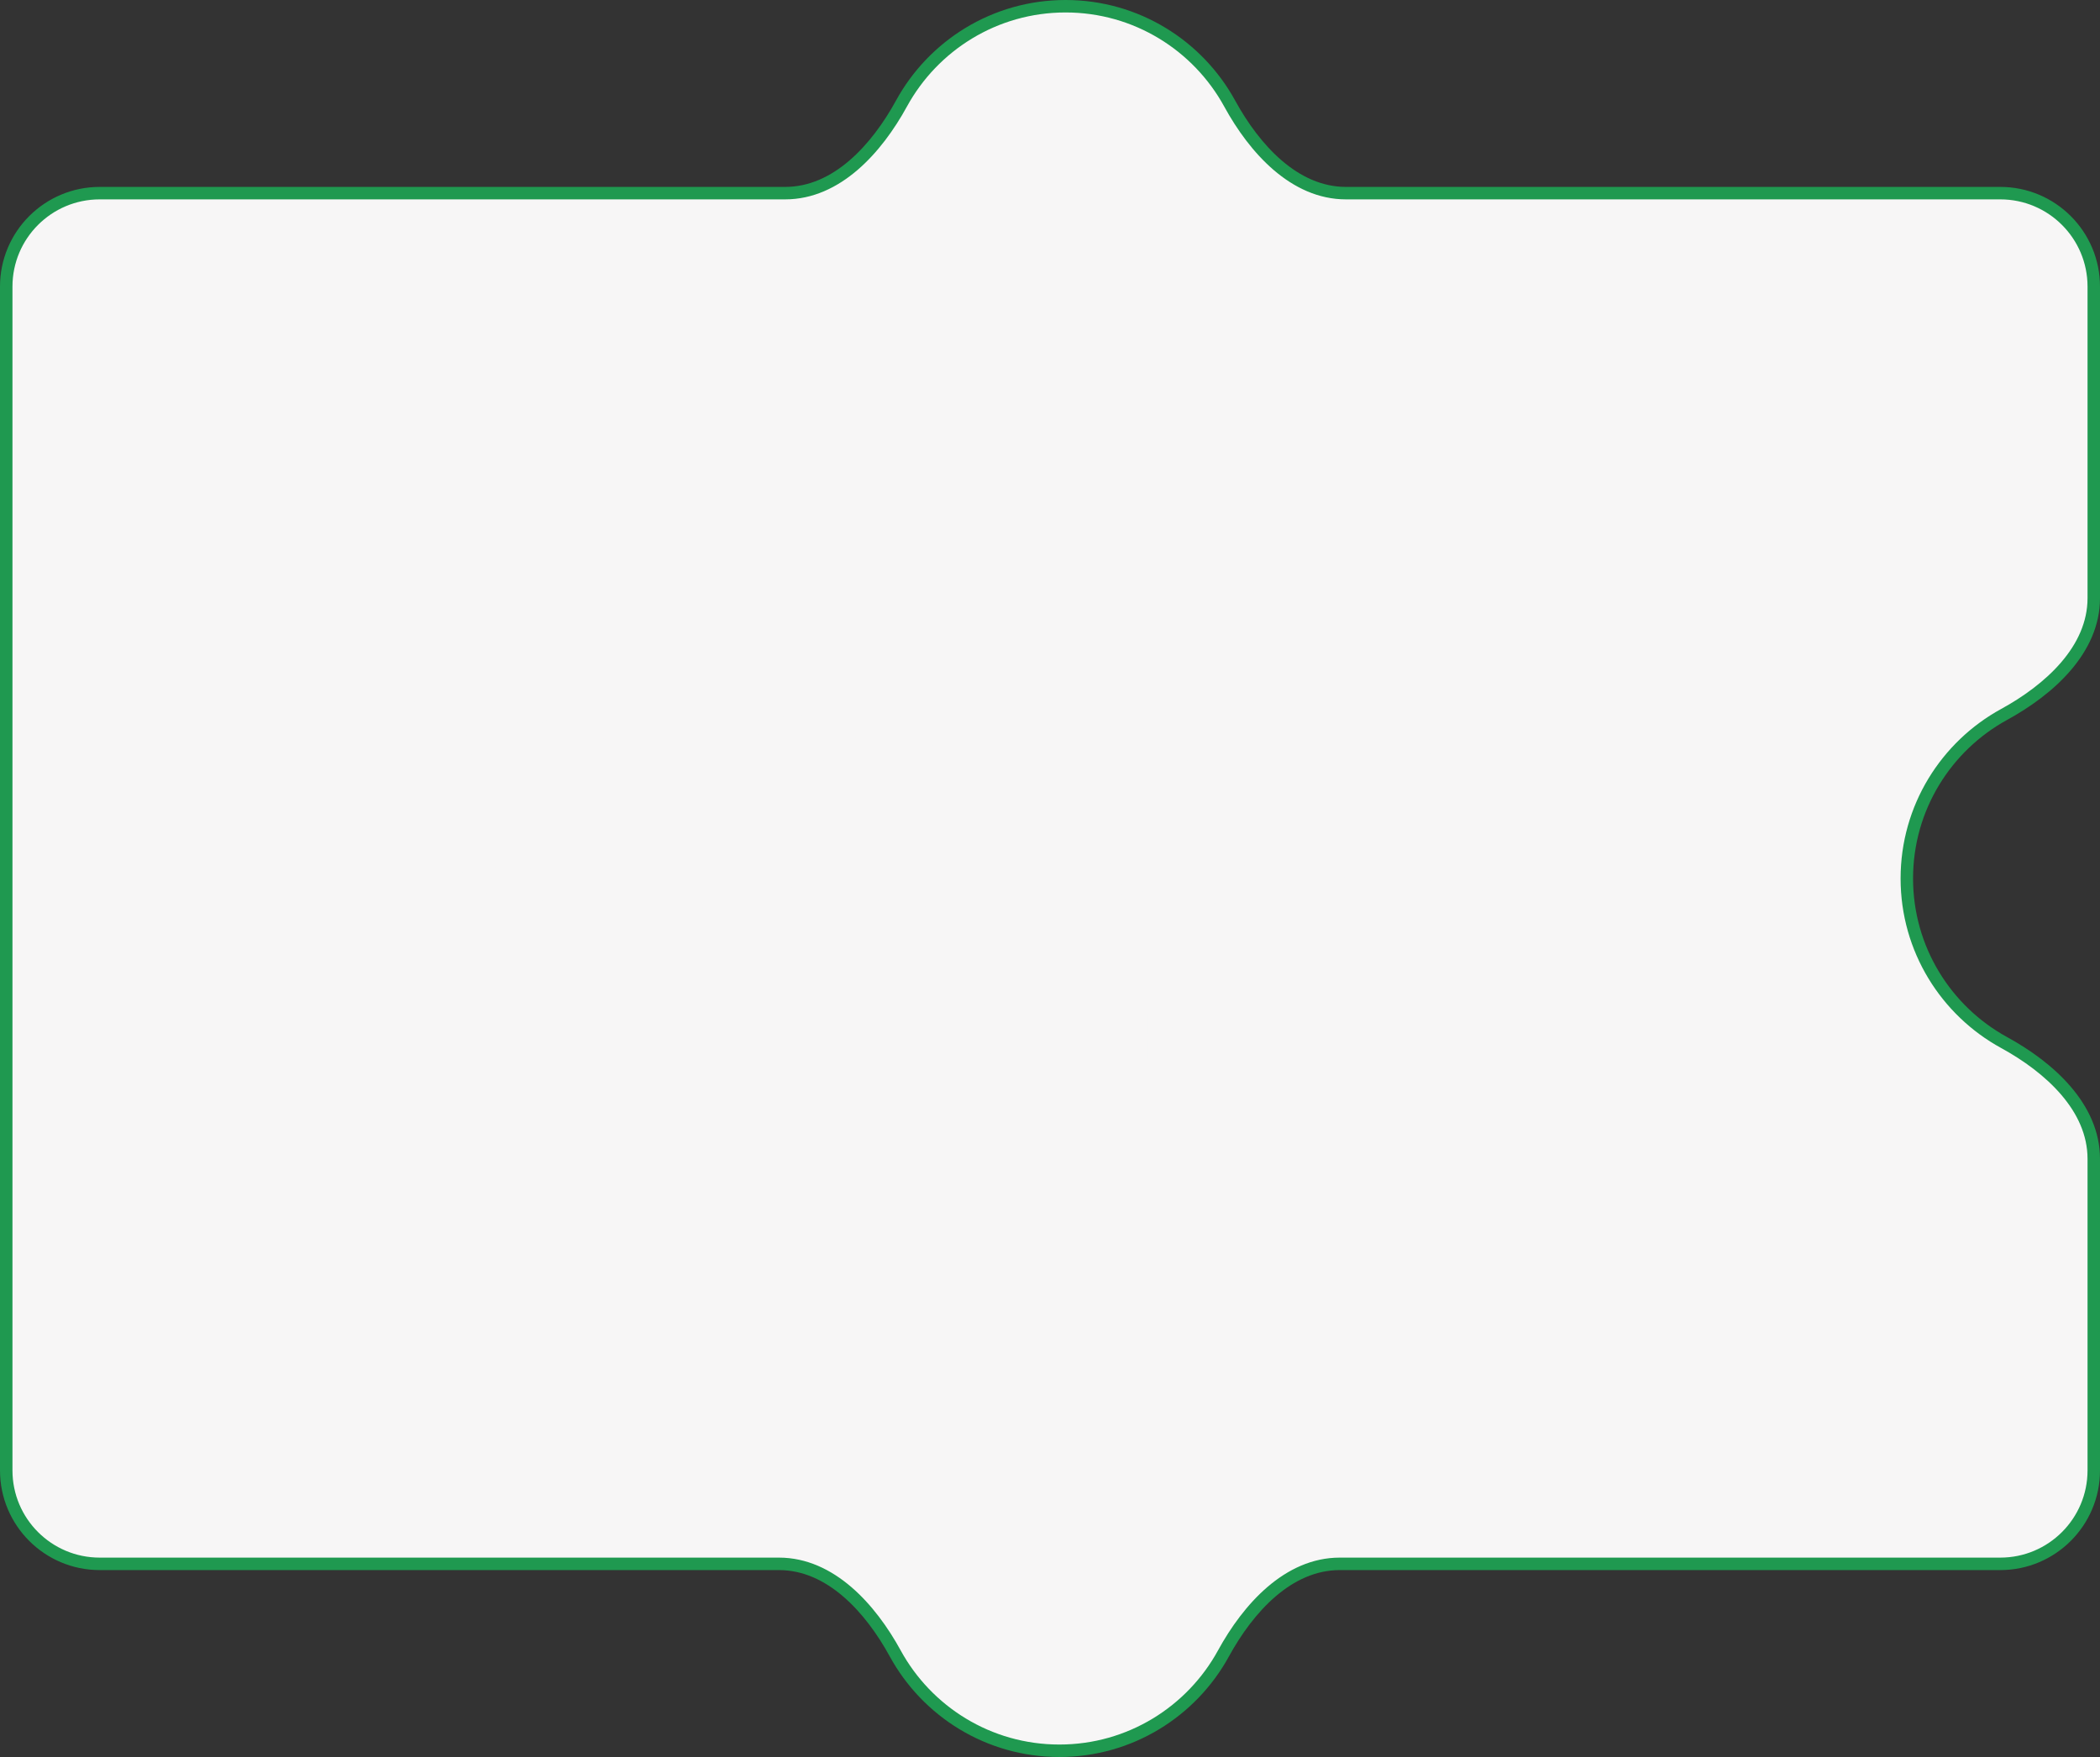 <?xml version="1.0" encoding="UTF-8"?> <svg xmlns="http://www.w3.org/2000/svg" width="337" height="282" viewBox="0 0 337 282" fill="none"><rect x="0" y="0" width="337" height="282" fill="#333333" stroke="none"/> <path fill-rule="evenodd" clip-rule="evenodd" d="M171 1C159.644 1 149.761 7.31 144.667 16.615C140.689 23.882 134.284 31 126 31H16C7.716 31 1 37.716 1 46V236C1 244.284 7.716 251 16 251H125C133.284 251 139.689 258.118 143.667 265.385C148.761 274.69 158.644 281 170 281C181.356 281 191.239 274.69 196.333 265.385C200.311 258.118 206.716 251 215 251H321C329.284 251 336 244.284 336 236V186C336 177.716 328.882 171.311 321.615 167.333C312.31 162.239 306 152.356 306 141C306 129.644 312.31 119.761 321.615 114.667C328.882 110.689 336 104.284 336 96V46C336 37.716 329.284 31 321 31H216C207.716 31 201.311 23.882 197.333 16.615C192.239 7.31 182.356 1 171 1Z" fill="#F7F6F6"></path> <path d="M197.333 16.615L198.21 16.135L197.333 16.615ZM321.615 114.667L322.096 115.544L321.615 114.667ZM321.615 167.333L321.135 168.21L321.615 167.333ZM196.333 265.385L197.21 265.865L196.333 265.385ZM144.667 16.615L143.79 16.135L144.667 16.615ZM143.79 16.135C149.052 6.522 159.264 0 171 0V2C160.023 2 150.47 8.098 145.544 17.096L143.79 16.135ZM16 30H126V32H16V30ZM0 236V46H2V236H0ZM125 252H16V250H125V252ZM170 282C158.264 282 148.052 275.478 142.79 265.865L144.544 264.904C149.47 273.902 159.023 280 170 280V282ZM197.21 265.865C191.948 275.478 181.736 282 170 282V280C180.977 280 190.53 273.902 195.456 264.904L197.21 265.865ZM321 252H215V250H321V252ZM337 186V236H335V186H337ZM307 141C307 151.977 313.098 161.53 322.096 166.456L321.135 168.21C311.522 162.948 305 152.736 305 141H307ZM322.096 115.544C313.098 120.47 307 130.023 307 141H305C305 129.264 311.522 119.052 321.135 113.79L322.096 115.544ZM337 46V96H335V46H337ZM216 30H321V32H216V30ZM171 0C182.736 0 192.948 6.522 198.21 16.135L196.456 17.096C191.53 8.098 181.977 2 171 2V0ZM216 32C211.554 32 207.659 30.086 204.401 27.292C201.147 24.502 198.482 20.797 196.456 17.096L198.21 16.135C200.162 19.701 202.688 23.188 205.703 25.774C208.712 28.355 212.162 30 216 30V32ZM321.135 113.79C324.701 111.838 328.188 109.312 330.774 106.297C333.355 103.288 335 99.838 335 96H337C337 100.446 335.086 104.341 332.292 107.599C329.502 110.853 325.797 113.518 322.096 115.544L321.135 113.79ZM335 186C335 182.162 333.355 178.712 330.774 175.703C328.188 172.688 324.701 170.162 321.135 168.21L322.096 166.456C325.797 168.482 329.502 171.147 332.292 174.401C335.086 177.659 337 181.554 337 186H335ZM321 250C328.732 250 335 243.732 335 236H337C337 244.837 329.837 252 321 252V250ZM195.456 264.904C197.482 261.203 200.147 257.498 203.401 254.708C206.659 251.914 210.554 250 215 250V252C211.162 252 207.712 253.645 204.703 256.226C201.688 258.812 199.162 262.299 197.21 265.865L195.456 264.904ZM125 250C129.446 250 133.341 251.914 136.599 254.708C139.853 257.498 142.518 261.203 144.544 264.904L142.79 265.865C140.838 262.299 138.312 258.812 135.297 256.226C132.288 253.645 128.838 252 125 252V250ZM2 236C2 243.732 8.268 250 16 250V252C7.163 252 0 244.837 0 236H2ZM16 32C8.268 32 2 38.268 2 46H0C0 37.163 7.163 30 16 30V32ZM335 46C335 38.268 328.732 32 321 32V30C329.837 30 337 37.163 337 46H335ZM145.544 17.096C143.518 20.797 140.853 24.502 137.599 27.292C134.341 30.086 130.446 32 126 32V30C129.838 30 133.288 28.355 136.297 25.774C139.312 23.188 141.838 19.701 143.79 16.135L145.544 17.096Z" fill="#1F9950"></path> <path d="M60.345 122V112.102H61.255V120.796L66.939 112.102H68.101V122H67.191V113.376L61.507 122H60.345ZM74.545 118.108C75.039 118.239 75.399 118.453 75.623 118.752C75.856 119.051 75.973 119.447 75.973 119.942C75.973 120.362 75.884 120.712 75.707 120.992C75.529 121.263 75.301 121.482 75.021 121.65C74.741 121.809 74.423 121.921 74.069 121.986C73.714 122.051 73.364 122.084 73.019 122.084C72.711 122.084 72.384 122.056 72.039 122C71.703 121.953 71.385 121.865 71.087 121.734C70.797 121.594 70.55 121.407 70.345 121.174C70.139 120.931 70.018 120.623 69.981 120.25H70.891C70.947 120.465 71.054 120.642 71.213 120.782C71.381 120.913 71.567 121.015 71.773 121.09C71.987 121.165 72.207 121.221 72.431 121.258C72.655 121.286 72.855 121.3 73.033 121.3C73.266 121.3 73.499 121.281 73.733 121.244C73.975 121.207 74.195 121.141 74.391 121.048C74.587 120.945 74.745 120.805 74.867 120.628C74.997 120.451 75.063 120.222 75.063 119.942C75.063 119.662 75.002 119.438 74.881 119.27C74.769 119.102 74.619 118.976 74.433 118.892C74.255 118.799 74.05 118.738 73.817 118.71C73.583 118.682 73.35 118.668 73.117 118.668H71.801V117.898H72.753C72.967 117.898 73.187 117.884 73.411 117.856C73.635 117.828 73.84 117.767 74.027 117.674C74.232 117.571 74.405 117.427 74.545 117.24C74.694 117.053 74.769 116.825 74.769 116.554C74.769 116.321 74.713 116.125 74.601 115.966C74.498 115.807 74.363 115.681 74.195 115.588C74.027 115.495 73.84 115.429 73.635 115.392C73.429 115.345 73.229 115.322 73.033 115.322C72.855 115.322 72.664 115.336 72.459 115.364C72.263 115.383 72.076 115.429 71.899 115.504C71.721 115.579 71.563 115.681 71.423 115.812C71.292 115.943 71.203 116.111 71.157 116.316H70.247C70.275 115.971 70.382 115.686 70.569 115.462C70.755 115.229 70.979 115.047 71.241 114.916C71.511 114.776 71.801 114.678 72.109 114.622C72.426 114.566 72.729 114.538 73.019 114.538C73.317 114.538 73.621 114.571 73.929 114.636C74.246 114.692 74.531 114.795 74.783 114.944C75.035 115.084 75.24 115.28 75.399 115.532C75.567 115.775 75.651 116.078 75.651 116.442C75.651 116.843 75.562 117.189 75.385 117.478C75.207 117.758 74.927 117.968 74.545 118.108ZM78.315 116.722C78.595 116.209 78.978 115.831 79.463 115.588C79.949 115.336 80.481 115.21 81.059 115.21C81.554 115.21 81.993 115.294 82.375 115.462C82.767 115.63 83.094 115.863 83.355 116.162C83.617 116.461 83.813 116.815 83.943 117.226C84.083 117.627 84.153 118.066 84.153 118.542C84.153 119.046 84.074 119.517 83.915 119.956C83.766 120.385 83.547 120.759 83.257 121.076C82.977 121.393 82.627 121.641 82.207 121.818C81.797 121.995 81.33 122.084 80.807 122.084C80.303 122.084 79.86 122.009 79.477 121.86C79.104 121.701 78.782 121.482 78.511 121.202C78.25 120.922 78.04 120.586 77.881 120.194C77.732 119.802 77.629 119.368 77.573 118.892C77.536 118.593 77.508 118.295 77.489 117.996C77.471 117.697 77.461 117.399 77.461 117.1C77.461 116.073 77.55 115.261 77.727 114.664C77.895 114.048 78.194 113.549 78.623 113.166C78.847 112.961 79.095 112.797 79.365 112.676C79.645 112.545 79.939 112.443 80.247 112.368C80.574 112.293 80.961 112.233 81.409 112.186C81.857 112.139 82.324 112.088 82.809 112.032C82.921 112.023 83.061 112.009 83.229 111.99C83.397 111.962 83.621 111.92 83.901 111.864V112.732C83.715 112.779 83.523 112.816 83.327 112.844C83.131 112.863 82.94 112.881 82.753 112.9C82.455 112.928 82.142 112.956 81.815 112.984C81.498 113.012 81.19 113.049 80.891 113.096C80.462 113.161 80.065 113.273 79.701 113.432C79.337 113.591 79.039 113.871 78.805 114.272C78.591 114.655 78.451 115.056 78.385 115.476C78.329 115.887 78.306 116.302 78.315 116.722ZM80.835 121.314C81.227 121.314 81.573 121.244 81.871 121.104C82.17 120.955 82.417 120.754 82.613 120.502C82.819 120.25 82.973 119.961 83.075 119.634C83.178 119.298 83.229 118.948 83.229 118.584C83.229 118.211 83.178 117.87 83.075 117.562C82.973 117.245 82.823 116.969 82.627 116.736C82.431 116.503 82.184 116.321 81.885 116.19C81.596 116.059 81.265 115.994 80.891 115.994C80.537 115.994 80.21 116.069 79.911 116.218C79.613 116.358 79.356 116.549 79.141 116.792C78.927 117.035 78.759 117.315 78.637 117.632C78.516 117.94 78.455 118.267 78.455 118.612C78.455 118.976 78.502 119.326 78.595 119.662C78.698 119.989 78.847 120.273 79.043 120.516C79.249 120.759 79.501 120.955 79.799 121.104C80.098 121.244 80.443 121.314 80.835 121.314ZM90.848 120.936C90.493 121.365 90.088 121.664 89.63 121.832C89.182 122 88.688 122.084 88.146 122.084C87.82 122.084 87.502 122.047 87.194 121.972C86.895 121.888 86.625 121.757 86.382 121.58C86.139 121.403 85.944 121.179 85.794 120.908C85.654 120.628 85.584 120.315 85.584 119.97C85.584 119.55 85.663 119.2 85.822 118.92C85.981 118.64 86.186 118.416 86.438 118.248C86.7 118.08 86.998 117.963 87.334 117.898C87.67 117.823 88.02 117.786 88.384 117.786H90.806C90.806 117.45 90.769 117.133 90.694 116.834C90.629 116.535 90.517 116.274 90.358 116.05C90.2 115.826 89.99 115.649 89.728 115.518C89.476 115.387 89.163 115.322 88.79 115.322C88.613 115.322 88.431 115.336 88.244 115.364C88.067 115.392 87.894 115.439 87.726 115.504C87.567 115.569 87.418 115.663 87.278 115.784C87.147 115.896 87.04 116.036 86.956 116.204H85.948C86.032 115.896 86.172 115.639 86.368 115.434C86.564 115.219 86.793 115.047 87.054 114.916C87.325 114.776 87.609 114.678 87.908 114.622C88.216 114.566 88.519 114.538 88.818 114.538C89.359 114.538 89.817 114.627 90.19 114.804C90.564 114.981 90.862 115.229 91.086 115.546C91.32 115.854 91.483 116.218 91.576 116.638C91.679 117.058 91.73 117.511 91.73 117.996V122H90.974L90.848 120.936ZM88.86 118.528C88.618 118.528 88.356 118.537 88.076 118.556C87.805 118.575 87.553 118.631 87.32 118.724C87.087 118.808 86.891 118.943 86.732 119.13C86.583 119.307 86.508 119.555 86.508 119.872C86.508 120.124 86.555 120.339 86.648 120.516C86.751 120.693 86.882 120.843 87.04 120.964C87.208 121.085 87.395 121.174 87.6 121.23C87.815 121.286 88.034 121.314 88.258 121.314C88.622 121.314 88.958 121.267 89.266 121.174C89.584 121.081 89.854 120.941 90.078 120.754C90.311 120.558 90.489 120.32 90.61 120.04C90.741 119.751 90.806 119.415 90.806 119.032V118.528H88.86ZM93.725 114.622H96.553C96.833 114.622 97.127 114.641 97.435 114.678C97.752 114.715 98.037 114.795 98.289 114.916C98.55 115.037 98.765 115.215 98.933 115.448C99.11 115.672 99.204 115.975 99.213 116.358C99.222 116.713 99.143 117.039 98.975 117.338C98.816 117.637 98.559 117.875 98.205 118.052C98.653 118.145 99.007 118.341 99.269 118.64C99.53 118.929 99.661 119.34 99.661 119.872C99.661 120.283 99.577 120.633 99.409 120.922C99.25 121.202 99.035 121.426 98.765 121.594C98.541 121.743 98.279 121.851 97.981 121.916C97.682 121.972 97.379 122 97.071 122H93.725V114.622ZM94.649 115.392V117.842H96.525C96.712 117.842 96.931 117.823 97.183 117.786C97.435 117.739 97.65 117.655 97.827 117.534C97.976 117.441 98.097 117.319 98.191 117.17C98.284 117.011 98.331 116.815 98.331 116.582C98.331 116.321 98.275 116.111 98.163 115.952C98.06 115.793 97.92 115.672 97.743 115.588C97.566 115.504 97.37 115.453 97.155 115.434C96.94 115.406 96.725 115.392 96.511 115.392H94.649ZM94.649 121.23H96.833C97.047 121.23 97.267 121.216 97.491 121.188C97.715 121.151 97.915 121.09 98.093 121.006C98.279 120.913 98.433 120.787 98.555 120.628C98.676 120.46 98.737 120.241 98.737 119.97C98.737 119.653 98.671 119.405 98.541 119.228C98.419 119.051 98.256 118.915 98.051 118.822C97.846 118.729 97.617 118.673 97.365 118.654C97.122 118.626 96.879 118.612 96.637 118.612H94.649V121.23ZM102.71 122H101.422V114.622H102.346V120.978L106.392 114.622H107.666V122H106.742V115.7L102.71 122ZM115.056 114.622V115.392H112.41V122H111.486V115.392H108.84V114.622H115.056ZM116.859 118.612C116.877 119.004 116.943 119.363 117.055 119.69C117.176 120.017 117.344 120.301 117.559 120.544C117.773 120.777 118.035 120.964 118.343 121.104C118.66 121.235 119.029 121.3 119.449 121.3C119.645 121.3 119.841 121.281 120.037 121.244C120.242 121.207 120.433 121.151 120.611 121.076C120.797 120.992 120.965 120.885 121.115 120.754C121.264 120.623 121.381 120.46 121.465 120.264H122.431C122.328 120.591 122.169 120.871 121.955 121.104C121.749 121.337 121.511 121.529 121.241 121.678C120.97 121.818 120.676 121.921 120.359 121.986C120.041 122.051 119.724 122.084 119.407 122.084C118.828 122.084 118.319 121.991 117.881 121.804C117.451 121.617 117.092 121.361 116.803 121.034C116.513 120.698 116.299 120.301 116.159 119.844C116.019 119.377 115.949 118.869 115.949 118.318C115.949 117.758 116.023 117.245 116.173 116.778C116.322 116.311 116.541 115.915 116.831 115.588C117.129 115.252 117.493 114.995 117.923 114.818C118.361 114.631 118.861 114.538 119.421 114.538C120.009 114.538 120.503 114.655 120.905 114.888C121.315 115.121 121.647 115.429 121.899 115.812C122.151 116.185 122.328 116.619 122.431 117.114C122.543 117.599 122.589 118.099 122.571 118.612H116.859ZM121.633 117.842C121.623 117.506 121.567 117.184 121.465 116.876C121.371 116.568 121.227 116.302 121.031 116.078C120.844 115.845 120.606 115.663 120.317 115.532C120.027 115.392 119.691 115.322 119.309 115.322C118.926 115.322 118.585 115.392 118.287 115.532C117.997 115.672 117.75 115.859 117.545 116.092C117.339 116.325 117.181 116.596 117.069 116.904C116.957 117.203 116.891 117.515 116.873 117.842H121.633ZM127.487 122.084C126.908 122.084 126.404 121.991 125.975 121.804C125.545 121.617 125.186 121.356 124.897 121.02C124.607 120.684 124.388 120.287 124.239 119.83C124.099 119.373 124.029 118.873 124.029 118.332C124.029 117.772 124.103 117.263 124.253 116.806C124.402 116.339 124.626 115.938 124.925 115.602C125.223 115.266 125.592 115.005 126.031 114.818C126.469 114.631 126.978 114.538 127.557 114.538C128.229 114.538 128.817 114.701 129.321 115.028C129.834 115.355 130.179 115.854 130.357 116.526H129.419C129.288 116.115 129.041 115.812 128.677 115.616C128.322 115.42 127.93 115.322 127.501 115.322C127.062 115.322 126.679 115.401 126.353 115.56C126.035 115.719 125.769 115.938 125.555 116.218C125.349 116.489 125.195 116.806 125.093 117.17C124.99 117.534 124.939 117.921 124.939 118.332C124.939 118.733 124.99 119.116 125.093 119.48C125.195 119.835 125.349 120.147 125.555 120.418C125.769 120.689 126.04 120.903 126.367 121.062C126.703 121.221 127.095 121.3 127.543 121.3C127.991 121.3 128.392 121.216 128.747 121.048C129.101 120.88 129.358 120.567 129.517 120.11H130.469C130.366 120.455 130.217 120.754 130.021 121.006C129.825 121.249 129.591 121.454 129.321 121.622C129.059 121.781 128.77 121.897 128.453 121.972C128.135 122.047 127.813 122.084 127.487 122.084ZM132.115 114.622H133.053V117.548H134.649C135.023 117.548 135.396 117.571 135.769 117.618C136.143 117.655 136.474 117.749 136.763 117.898C137.053 118.047 137.286 118.267 137.463 118.556C137.65 118.836 137.743 119.2 137.743 119.648C137.743 120.087 137.669 120.455 137.519 120.754C137.37 121.053 137.165 121.295 136.903 121.482C136.651 121.659 136.353 121.79 136.007 121.874C135.662 121.958 135.293 122 134.901 122H132.115V114.622ZM134.453 121.23C134.743 121.23 135.027 121.216 135.307 121.188C135.587 121.16 135.839 121.095 136.063 120.992C136.287 120.889 136.465 120.735 136.595 120.53C136.735 120.325 136.805 120.045 136.805 119.69C136.805 119.382 136.74 119.139 136.609 118.962C136.479 118.775 136.311 118.635 136.105 118.542C135.9 118.449 135.667 118.388 135.405 118.36C135.153 118.332 134.901 118.318 134.649 118.318H133.053V121.23H134.453ZM146.423 114.538C147.002 114.538 147.506 114.631 147.935 114.818C148.374 115.005 148.738 115.266 149.027 115.602C149.326 115.938 149.55 116.339 149.699 116.806C149.848 117.263 149.923 117.767 149.923 118.318C149.923 118.869 149.848 119.377 149.699 119.844C149.55 120.301 149.326 120.698 149.027 121.034C148.738 121.361 148.374 121.617 147.935 121.804C147.506 121.991 147.002 122.084 146.423 122.084C145.844 122.084 145.336 121.991 144.897 121.804C144.468 121.617 144.104 121.361 143.805 121.034C143.516 120.698 143.296 120.301 143.147 119.844C143.007 119.377 142.937 118.869 142.937 118.318C142.937 117.767 143.007 117.263 143.147 116.806C143.296 116.339 143.516 115.938 143.805 115.602C144.104 115.266 144.468 115.005 144.897 114.818C145.336 114.631 145.844 114.538 146.423 114.538ZM146.423 121.3C146.871 121.3 147.258 121.225 147.585 121.076C147.912 120.917 148.178 120.703 148.383 120.432C148.598 120.161 148.752 119.844 148.845 119.48C148.948 119.116 148.999 118.729 148.999 118.318C148.999 117.907 148.948 117.52 148.845 117.156C148.752 116.792 148.598 116.475 148.383 116.204C148.178 115.933 147.912 115.719 147.585 115.56C147.258 115.401 146.871 115.322 146.423 115.322C145.975 115.322 145.588 115.401 145.261 115.56C144.934 115.719 144.664 115.933 144.449 116.204C144.244 116.475 144.09 116.792 143.987 117.156C143.894 117.52 143.847 117.907 143.847 118.318C143.847 118.729 143.894 119.116 143.987 119.48C144.09 119.844 144.244 120.161 144.449 120.432C144.664 120.703 144.934 120.917 145.261 121.076C145.588 121.225 145.975 121.3 146.423 121.3ZM157.029 114.622V115.392H154.383V122H153.459V115.392H150.813V114.622H157.029ZM165.181 114.538C165.759 114.538 166.263 114.631 166.693 114.818C167.131 115.005 167.495 115.266 167.785 115.602C168.083 115.938 168.307 116.339 168.457 116.806C168.606 117.263 168.681 117.767 168.681 118.318C168.681 118.869 168.606 119.377 168.457 119.844C168.307 120.301 168.083 120.698 167.785 121.034C167.495 121.361 167.131 121.617 166.693 121.804C166.263 121.991 165.759 122.084 165.181 122.084C164.602 122.084 164.093 121.991 163.655 121.804C163.225 121.617 162.861 121.361 162.563 121.034C162.273 120.698 162.054 120.301 161.905 119.844C161.765 119.377 161.695 118.869 161.695 118.318C161.695 117.767 161.765 117.263 161.905 116.806C162.054 116.339 162.273 115.938 162.563 115.602C162.861 115.266 163.225 115.005 163.655 114.818C164.093 114.631 164.602 114.538 165.181 114.538ZM165.181 121.3C165.629 121.3 166.016 121.225 166.343 121.076C166.669 120.917 166.935 120.703 167.141 120.432C167.355 120.161 167.509 119.844 167.603 119.48C167.705 119.116 167.757 118.729 167.757 118.318C167.757 117.907 167.705 117.52 167.603 117.156C167.509 116.792 167.355 116.475 167.141 116.204C166.935 115.933 166.669 115.719 166.343 115.56C166.016 115.401 165.629 115.322 165.181 115.322C164.733 115.322 164.345 115.401 164.019 115.56C163.692 115.719 163.421 115.933 163.207 116.204C163.001 116.475 162.847 116.792 162.745 117.156C162.651 117.52 162.605 117.907 162.605 118.318C162.605 118.729 162.651 119.116 162.745 119.48C162.847 119.844 163.001 120.161 163.207 120.432C163.421 120.703 163.692 120.917 164.019 121.076C164.345 121.225 164.733 121.3 165.181 121.3ZM170.41 122V114.622H175.408V115.392H171.334V122H170.41ZM177.733 124.758H176.809V114.622H177.733V115.882C177.957 115.537 178.237 115.252 178.573 115.028C178.853 114.851 179.142 114.725 179.441 114.65C179.749 114.575 180.08 114.538 180.435 114.538C181.013 114.538 181.508 114.645 181.919 114.86C182.329 115.075 182.665 115.364 182.927 115.728C183.188 116.092 183.375 116.517 183.487 117.002C183.599 117.478 183.65 117.977 183.641 118.5C183.622 119.135 183.51 119.709 183.305 120.222C183.109 120.735 182.801 121.151 182.381 121.468C182.129 121.664 181.825 121.818 181.471 121.93C181.125 122.033 180.743 122.084 180.323 122.084C180.08 122.084 179.837 122.065 179.595 122.028C179.352 122 179.123 121.944 178.909 121.86C178.694 121.767 178.479 121.65 178.265 121.51C178.059 121.361 177.882 121.169 177.733 120.936V124.758ZM180.267 121.3C180.705 121.3 181.079 121.221 181.387 121.062C181.695 120.903 181.947 120.689 182.143 120.418C182.339 120.138 182.483 119.821 182.577 119.466C182.67 119.102 182.717 118.724 182.717 118.332C182.717 117.931 182.67 117.548 182.577 117.184C182.493 116.811 182.353 116.489 182.157 116.218C181.961 115.947 181.704 115.733 181.387 115.574C181.079 115.406 180.696 115.322 180.239 115.322C179.828 115.322 179.455 115.415 179.119 115.602C178.792 115.779 178.521 116.013 178.307 116.302C178.092 116.573 177.938 116.885 177.845 117.24C177.751 117.585 177.705 117.949 177.705 118.332C177.705 118.789 177.775 119.247 177.915 119.704C178.064 120.161 178.33 120.535 178.713 120.824C179.142 121.141 179.66 121.3 180.267 121.3ZM190.352 120.936C189.997 121.365 189.591 121.664 189.134 121.832C188.686 122 188.191 122.084 187.65 122.084C187.323 122.084 187.006 122.047 186.698 121.972C186.399 121.888 186.129 121.757 185.886 121.58C185.643 121.403 185.447 121.179 185.298 120.908C185.158 120.628 185.088 120.315 185.088 119.97C185.088 119.55 185.167 119.2 185.326 118.92C185.485 118.64 185.69 118.416 185.942 118.248C186.203 118.08 186.502 117.963 186.838 117.898C187.174 117.823 187.524 117.786 187.888 117.786H190.31C190.31 117.45 190.273 117.133 190.198 116.834C190.133 116.535 190.021 116.274 189.862 116.05C189.703 115.826 189.493 115.649 189.232 115.518C188.98 115.387 188.667 115.322 188.294 115.322C188.117 115.322 187.935 115.336 187.748 115.364C187.571 115.392 187.398 115.439 187.23 115.504C187.071 115.569 186.922 115.663 186.782 115.784C186.651 115.896 186.544 116.036 186.46 116.204H185.452C185.536 115.896 185.676 115.639 185.872 115.434C186.068 115.219 186.297 115.047 186.558 114.916C186.829 114.776 187.113 114.678 187.412 114.622C187.72 114.566 188.023 114.538 188.322 114.538C188.863 114.538 189.321 114.627 189.694 114.804C190.067 114.981 190.366 115.229 190.59 115.546C190.823 115.854 190.987 116.218 191.08 116.638C191.183 117.058 191.234 117.511 191.234 117.996V122H190.478L190.352 120.936ZM188.364 118.528C188.121 118.528 187.86 118.537 187.58 118.556C187.309 118.575 187.057 118.631 186.824 118.724C186.591 118.808 186.395 118.943 186.236 119.13C186.087 119.307 186.012 119.555 186.012 119.872C186.012 120.124 186.059 120.339 186.152 120.516C186.255 120.693 186.385 120.843 186.544 120.964C186.712 121.085 186.899 121.174 187.104 121.23C187.319 121.286 187.538 121.314 187.762 121.314C188.126 121.314 188.462 121.267 188.77 121.174C189.087 121.081 189.358 120.941 189.582 120.754C189.815 120.558 189.993 120.32 190.114 120.04C190.245 119.751 190.31 119.415 190.31 119.032V118.528H188.364ZM193.229 122V114.622H194.153V117.996H198.325V114.622H199.249V122H198.325V118.766H194.153V122H193.229ZM202.556 122H201.268V114.622H202.192V120.978L206.238 114.622H207.512V122H206.588V115.7L202.556 122ZM209.204 114.622H210.128V116.218C210.128 116.61 210.151 116.946 210.198 117.226C210.254 117.506 210.356 117.739 210.506 117.926C210.655 118.113 210.86 118.253 211.122 118.346C211.383 118.43 211.724 118.472 212.144 118.472C212.452 118.472 212.755 118.463 213.054 118.444C213.352 118.425 213.679 118.383 214.034 118.318V114.622H214.958V122H214.034V119.102C213.642 119.177 213.292 119.228 212.984 119.256C212.685 119.275 212.372 119.284 212.046 119.284C211.523 119.284 211.08 119.228 210.716 119.116C210.361 119.004 210.072 118.827 209.848 118.584C209.624 118.341 209.46 118.033 209.358 117.66C209.255 117.277 209.204 116.825 209.204 116.302V114.622ZM218.265 122H216.977V114.622H217.901V120.978L221.947 114.622H223.221V122H222.297V115.7L218.265 122ZM225.235 114.622H228.063C228.343 114.622 228.637 114.641 228.945 114.678C229.262 114.715 229.547 114.795 229.799 114.916C230.06 115.037 230.275 115.215 230.443 115.448C230.62 115.672 230.713 115.975 230.723 116.358C230.732 116.713 230.653 117.039 230.485 117.338C230.326 117.637 230.069 117.875 229.715 118.052C230.163 118.145 230.517 118.341 230.779 118.64C231.04 118.929 231.171 119.34 231.171 119.872C231.171 120.283 231.087 120.633 230.919 120.922C230.76 121.202 230.545 121.426 230.275 121.594C230.051 121.743 229.789 121.851 229.491 121.916C229.192 121.972 228.889 122 228.581 122H225.235V114.622ZM226.159 115.392V117.842H228.035C228.221 117.842 228.441 117.823 228.693 117.786C228.945 117.739 229.159 117.655 229.337 117.534C229.486 117.441 229.607 117.319 229.701 117.17C229.794 117.011 229.841 116.815 229.841 116.582C229.841 116.321 229.785 116.111 229.673 115.952C229.57 115.793 229.43 115.672 229.253 115.588C229.075 115.504 228.879 115.453 228.665 115.434C228.45 115.406 228.235 115.392 228.021 115.392H226.159ZM226.159 121.23H228.343C228.557 121.23 228.777 121.216 229.001 121.188C229.225 121.151 229.425 121.09 229.603 121.006C229.789 120.913 229.943 120.787 230.065 120.628C230.186 120.46 230.247 120.241 230.247 119.97C230.247 119.653 230.181 119.405 230.051 119.228C229.929 119.051 229.766 118.915 229.561 118.822C229.355 118.729 229.127 118.673 228.875 118.654C228.632 118.626 228.389 118.612 228.147 118.612H226.159V121.23ZM237.944 120.936C237.589 121.365 237.183 121.664 236.726 121.832C236.278 122 235.783 122.084 235.242 122.084C234.915 122.084 234.598 122.047 234.29 121.972C233.991 121.888 233.72 121.757 233.478 121.58C233.235 121.403 233.039 121.179 232.89 120.908C232.75 120.628 232.68 120.315 232.68 119.97C232.68 119.55 232.759 119.2 232.918 118.92C233.076 118.64 233.282 118.416 233.534 118.248C233.795 118.08 234.094 117.963 234.43 117.898C234.766 117.823 235.116 117.786 235.48 117.786H237.902C237.902 117.45 237.864 117.133 237.79 116.834C237.724 116.535 237.612 116.274 237.454 116.05C237.295 115.826 237.085 115.649 236.824 115.518C236.572 115.387 236.259 115.322 235.886 115.322C235.708 115.322 235.526 115.336 235.34 115.364C235.162 115.392 234.99 115.439 234.822 115.504C234.663 115.569 234.514 115.663 234.374 115.784C234.243 115.896 234.136 116.036 234.052 116.204H233.044C233.128 115.896 233.268 115.639 233.464 115.434C233.66 115.219 233.888 115.047 234.15 114.916C234.42 114.776 234.705 114.678 235.004 114.622C235.312 114.566 235.615 114.538 235.914 114.538C236.455 114.538 236.912 114.627 237.286 114.804C237.659 114.981 237.958 115.229 238.182 115.546C238.415 115.854 238.578 116.218 238.672 116.638C238.774 117.058 238.826 117.511 238.826 117.996V122H238.07L237.944 120.936ZM235.956 118.528C235.713 118.528 235.452 118.537 235.172 118.556C234.901 118.575 234.649 118.631 234.416 118.724C234.182 118.808 233.986 118.943 233.828 119.13C233.678 119.307 233.604 119.555 233.604 119.872C233.604 120.124 233.65 120.339 233.744 120.516C233.846 120.693 233.977 120.843 234.136 120.964C234.304 121.085 234.49 121.174 234.696 121.23C234.91 121.286 235.13 121.314 235.354 121.314C235.718 121.314 236.054 121.267 236.362 121.174C236.679 121.081 236.95 120.941 237.174 120.754C237.407 120.558 237.584 120.32 237.706 120.04C237.836 119.751 237.902 119.415 237.902 119.032V118.528H235.956ZM246.841 114.538C247.419 114.538 247.923 114.636 248.353 114.832C248.791 115.019 249.151 115.28 249.431 115.616C249.72 115.952 249.935 116.353 250.075 116.82C250.224 117.277 250.299 117.777 250.299 118.318C250.299 118.869 250.224 119.373 250.075 119.83C249.935 120.287 249.715 120.684 249.417 121.02C249.127 121.356 248.763 121.617 248.325 121.804C247.895 121.991 247.396 122.084 246.827 122.084C246.295 122.084 245.823 122.005 245.413 121.846C245.011 121.678 244.671 121.449 244.391 121.16C244.111 120.861 243.891 120.507 243.733 120.096C243.583 119.676 243.49 119.209 243.453 118.696H241.745V122H240.821V114.622H241.745V117.926H243.453C243.49 117.413 243.588 116.951 243.747 116.54C243.905 116.12 244.125 115.765 244.405 115.476C244.685 115.177 245.025 114.949 245.427 114.79C245.828 114.622 246.299 114.538 246.841 114.538ZM246.841 121.3C247.289 121.3 247.671 121.221 247.989 121.062C248.315 120.903 248.581 120.689 248.787 120.418C248.992 120.147 249.141 119.835 249.235 119.48C249.328 119.116 249.375 118.729 249.375 118.318C249.375 117.907 249.328 117.52 249.235 117.156C249.141 116.792 248.992 116.475 248.787 116.204C248.581 115.933 248.315 115.719 247.989 115.56C247.671 115.401 247.289 115.322 246.841 115.322C246.383 115.322 245.996 115.401 245.679 115.56C245.361 115.719 245.1 115.933 244.895 116.204C244.699 116.475 244.554 116.792 244.461 117.156C244.377 117.52 244.335 117.907 244.335 118.318C244.335 118.729 244.381 119.116 244.475 119.48C244.568 119.835 244.717 120.147 244.923 120.418C245.128 120.689 245.385 120.903 245.693 121.062C246.01 121.221 246.393 121.3 246.841 121.3ZM251.977 114.622H252.901V121.23H256.107V114.622H257.031V121.23H260.265V114.622H261.189V121.23H262.197V124.352H261.315V122H251.977V114.622ZM264.872 122H263.584V114.622H264.508V120.978L268.554 114.622H269.828V122H268.904V115.7L264.872 122ZM274.348 118.934L272.192 122H271.1L273.76 118.262L271.226 114.622H272.388L274.404 117.632L276.378 114.622H277.498L274.992 118.276L277.68 122H276.532L274.348 118.934ZM78.661 138.622H79.725L77.261 145.608C77.186 145.823 77.093 146.07 76.981 146.35C76.869 146.63 76.743 146.91 76.603 147.19C76.472 147.47 76.328 147.736 76.169 147.988C76.02 148.24 75.866 148.441 75.707 148.59C75.408 148.889 75.086 149.08 74.741 149.164C74.405 149.248 73.999 149.29 73.523 149.29V148.408C73.691 148.408 73.85 148.403 73.999 148.394C74.148 148.385 74.284 148.357 74.405 148.31C74.61 148.245 74.788 148.142 74.937 148.002C75.096 147.871 75.236 147.722 75.357 147.554C75.478 147.386 75.586 147.204 75.679 147.008C75.772 146.821 75.856 146.635 75.931 146.448L72.599 138.622H73.705L76.463 145.272L78.661 138.622ZM84.147 146.084C83.568 146.084 83.064 145.991 82.635 145.804C82.206 145.617 81.846 145.356 81.557 145.02C81.268 144.684 81.048 144.287 80.899 143.83C80.759 143.373 80.689 142.873 80.689 142.332C80.689 141.772 80.764 141.263 80.913 140.806C81.062 140.339 81.286 139.938 81.585 139.602C81.884 139.266 82.252 139.005 82.691 138.818C83.13 138.631 83.638 138.538 84.217 138.538C84.889 138.538 85.477 138.701 85.981 139.028C86.494 139.355 86.84 139.854 87.017 140.526H86.079C85.948 140.115 85.701 139.812 85.337 139.616C84.982 139.42 84.59 139.322 84.161 139.322C83.722 139.322 83.34 139.401 83.013 139.56C82.696 139.719 82.43 139.938 82.215 140.218C82.01 140.489 81.856 140.806 81.753 141.17C81.65 141.534 81.599 141.921 81.599 142.332C81.599 142.733 81.65 143.116 81.753 143.48C81.856 143.835 82.01 144.147 82.215 144.418C82.43 144.689 82.7 144.903 83.027 145.062C83.363 145.221 83.755 145.3 84.203 145.3C84.651 145.3 85.052 145.216 85.407 145.048C85.762 144.88 86.018 144.567 86.177 144.11H87.129C87.026 144.455 86.877 144.754 86.681 145.006C86.485 145.249 86.252 145.454 85.981 145.622C85.72 145.781 85.43 145.897 85.113 145.972C84.796 146.047 84.474 146.084 84.147 146.084ZM94.152 138.622V139.392H91.506V146H90.582V139.392H87.936V138.622H94.152ZM100.336 144.936C99.982 145.365 99.576 145.664 99.118 145.832C98.67 146 98.176 146.084 97.634 146.084C97.308 146.084 96.99 146.047 96.682 145.972C96.384 145.888 96.113 145.757 95.87 145.58C95.628 145.403 95.432 145.179 95.282 144.908C95.142 144.628 95.072 144.315 95.072 143.97C95.072 143.55 95.152 143.2 95.31 142.92C95.469 142.64 95.674 142.416 95.926 142.248C96.188 142.08 96.486 141.963 96.822 141.898C97.158 141.823 97.508 141.786 97.872 141.786H100.294C100.294 141.45 100.257 141.133 100.182 140.834C100.117 140.535 100.005 140.274 99.846 140.05C99.688 139.826 99.478 139.649 99.216 139.518C98.964 139.387 98.652 139.322 98.278 139.322C98.101 139.322 97.919 139.336 97.732 139.364C97.555 139.392 97.382 139.439 97.214 139.504C97.056 139.569 96.906 139.663 96.766 139.784C96.636 139.896 96.528 140.036 96.444 140.204H95.436C95.52 139.896 95.66 139.639 95.856 139.434C96.052 139.219 96.281 139.047 96.542 138.916C96.813 138.776 97.098 138.678 97.396 138.622C97.704 138.566 98.008 138.538 98.306 138.538C98.848 138.538 99.305 138.627 99.678 138.804C100.052 138.981 100.35 139.229 100.574 139.546C100.808 139.854 100.971 140.218 101.064 140.638C101.167 141.058 101.218 141.511 101.218 141.996V146H100.462L100.336 144.936ZM98.348 142.528C98.106 142.528 97.844 142.537 97.564 142.556C97.294 142.575 97.042 142.631 96.808 142.724C96.575 142.808 96.379 142.943 96.22 143.13C96.071 143.307 95.996 143.555 95.996 143.872C95.996 144.124 96.043 144.339 96.136 144.516C96.239 144.693 96.37 144.843 96.528 144.964C96.696 145.085 96.883 145.174 97.088 145.23C97.303 145.286 97.522 145.314 97.746 145.314C98.11 145.314 98.446 145.267 98.754 145.174C99.072 145.081 99.342 144.941 99.566 144.754C99.8 144.558 99.977 144.32 100.098 144.04C100.229 143.751 100.294 143.415 100.294 143.032V142.528H98.348ZM103.213 146V138.622H104.137V141.996H108.309V138.622H109.233V146H108.309V142.766H104.137V146H103.213ZM114.458 138.538C115.037 138.538 115.541 138.631 115.97 138.818C116.409 139.005 116.773 139.266 117.062 139.602C117.361 139.938 117.585 140.339 117.734 140.806C117.883 141.263 117.958 141.767 117.958 142.318C117.958 142.869 117.883 143.377 117.734 143.844C117.585 144.301 117.361 144.698 117.062 145.034C116.773 145.361 116.409 145.617 115.97 145.804C115.541 145.991 115.037 146.084 114.458 146.084C113.879 146.084 113.371 145.991 112.932 145.804C112.503 145.617 112.139 145.361 111.84 145.034C111.551 144.698 111.331 144.301 111.182 143.844C111.042 143.377 110.972 142.869 110.972 142.318C110.972 141.767 111.042 141.263 111.182 140.806C111.331 140.339 111.551 139.938 111.84 139.602C112.139 139.266 112.503 139.005 112.932 138.818C113.371 138.631 113.879 138.538 114.458 138.538ZM114.458 145.3C114.906 145.3 115.293 145.225 115.62 145.076C115.947 144.917 116.213 144.703 116.418 144.432C116.633 144.161 116.787 143.844 116.88 143.48C116.983 143.116 117.034 142.729 117.034 142.318C117.034 141.907 116.983 141.52 116.88 141.156C116.787 140.792 116.633 140.475 116.418 140.204C116.213 139.933 115.947 139.719 115.62 139.56C115.293 139.401 114.906 139.322 114.458 139.322C114.01 139.322 113.623 139.401 113.296 139.56C112.969 139.719 112.699 139.933 112.484 140.204C112.279 140.475 112.125 140.792 112.022 141.156C111.929 141.52 111.882 141.907 111.882 142.318C111.882 142.729 111.929 143.116 112.022 143.48C112.125 143.844 112.279 144.161 112.484 144.432C112.699 144.703 112.969 144.917 113.296 145.076C113.623 145.225 114.01 145.3 114.458 145.3ZM119.688 138.622H122.516C122.796 138.622 123.09 138.641 123.398 138.678C123.715 138.715 124 138.795 124.252 138.916C124.513 139.037 124.728 139.215 124.896 139.448C125.073 139.672 125.166 139.975 125.176 140.358C125.185 140.713 125.106 141.039 124.938 141.338C124.779 141.637 124.522 141.875 124.168 142.052C124.616 142.145 124.97 142.341 125.232 142.64C125.493 142.929 125.624 143.34 125.624 143.872C125.624 144.283 125.54 144.633 125.372 144.922C125.213 145.202 124.998 145.426 124.728 145.594C124.504 145.743 124.242 145.851 123.944 145.916C123.645 145.972 123.342 146 123.034 146H119.688V138.622ZM120.612 139.392V141.842H122.488C122.674 141.842 122.894 141.823 123.146 141.786C123.398 141.739 123.612 141.655 123.79 141.534C123.939 141.441 124.06 141.319 124.154 141.17C124.247 141.011 124.294 140.815 124.294 140.582C124.294 140.321 124.238 140.111 124.126 139.952C124.023 139.793 123.883 139.672 123.706 139.588C123.528 139.504 123.332 139.453 123.118 139.434C122.903 139.406 122.688 139.392 122.474 139.392H120.612ZM120.612 145.23H122.796C123.01 145.23 123.23 145.216 123.454 145.188C123.678 145.151 123.878 145.09 124.056 145.006C124.242 144.913 124.396 144.787 124.518 144.628C124.639 144.46 124.7 144.241 124.7 143.97C124.7 143.653 124.634 143.405 124.504 143.228C124.382 143.051 124.219 142.915 124.014 142.822C123.808 142.729 123.58 142.673 123.328 142.654C123.085 142.626 122.842 142.612 122.6 142.612H120.612V145.23ZM130.591 138.538C131.17 138.538 131.674 138.631 132.103 138.818C132.542 139.005 132.906 139.266 133.195 139.602C133.494 139.938 133.718 140.339 133.867 140.806C134.016 141.263 134.091 141.767 134.091 142.318C134.091 142.869 134.016 143.377 133.867 143.844C133.718 144.301 133.494 144.698 133.195 145.034C132.906 145.361 132.542 145.617 132.103 145.804C131.674 145.991 131.17 146.084 130.591 146.084C130.012 146.084 129.504 145.991 129.065 145.804C128.636 145.617 128.272 145.361 127.973 145.034C127.684 144.698 127.464 144.301 127.315 143.844C127.175 143.377 127.105 142.869 127.105 142.318C127.105 141.767 127.175 141.263 127.315 140.806C127.464 140.339 127.684 139.938 127.973 139.602C128.272 139.266 128.636 139.005 129.065 138.818C129.504 138.631 130.012 138.538 130.591 138.538ZM130.591 145.3C131.039 145.3 131.426 145.225 131.753 145.076C132.08 144.917 132.346 144.703 132.551 144.432C132.766 144.161 132.92 143.844 133.013 143.48C133.116 143.116 133.167 142.729 133.167 142.318C133.167 141.907 133.116 141.52 133.013 141.156C132.92 140.792 132.766 140.475 132.551 140.204C132.346 139.933 132.08 139.719 131.753 139.56C131.426 139.401 131.039 139.322 130.591 139.322C130.143 139.322 129.756 139.401 129.429 139.56C129.102 139.719 128.832 139.933 128.617 140.204C128.412 140.475 128.258 140.792 128.155 141.156C128.062 141.52 128.015 141.907 128.015 142.318C128.015 142.729 128.062 143.116 128.155 143.48C128.258 143.844 128.412 144.161 128.617 144.432C128.832 144.703 129.102 144.917 129.429 145.076C129.756 145.225 130.143 145.3 130.591 145.3ZM135.821 146V138.622H136.745V141.926H138.327L140.609 138.622H141.631L139.153 142.164L141.869 146H140.805L138.425 142.696H136.745V146H135.821ZM148.101 146H146.813V138.622H147.737V144.978L151.783 138.622H153.057V146H152.133V139.7L148.101 146ZM158.844 146V138.622H159.768V141.996H163.94V138.622H164.864V146H163.94V142.766H159.768V146H158.844ZM167.513 142.612C167.532 143.004 167.597 143.363 167.709 143.69C167.83 144.017 167.998 144.301 168.213 144.544C168.428 144.777 168.689 144.964 168.997 145.104C169.314 145.235 169.683 145.3 170.103 145.3C170.299 145.3 170.495 145.281 170.691 145.244C170.896 145.207 171.088 145.151 171.265 145.076C171.452 144.992 171.62 144.885 171.769 144.754C171.918 144.623 172.035 144.46 172.119 144.264H173.085C172.982 144.591 172.824 144.871 172.609 145.104C172.404 145.337 172.166 145.529 171.895 145.678C171.624 145.818 171.33 145.921 171.013 145.986C170.696 146.051 170.378 146.084 170.061 146.084C169.482 146.084 168.974 145.991 168.535 145.804C168.106 145.617 167.746 145.361 167.457 145.034C167.168 144.698 166.953 144.301 166.813 143.844C166.673 143.377 166.603 142.869 166.603 142.318C166.603 141.758 166.678 141.245 166.827 140.778C166.976 140.311 167.196 139.915 167.485 139.588C167.784 139.252 168.148 138.995 168.577 138.818C169.016 138.631 169.515 138.538 170.075 138.538C170.663 138.538 171.158 138.655 171.559 138.888C171.97 139.121 172.301 139.429 172.553 139.812C172.805 140.185 172.982 140.619 173.085 141.114C173.197 141.599 173.244 142.099 173.225 142.612H167.513ZM172.287 141.842C172.278 141.506 172.222 141.184 172.119 140.876C172.026 140.568 171.881 140.302 171.685 140.078C171.498 139.845 171.26 139.663 170.971 139.532C170.682 139.392 170.346 139.322 169.963 139.322C169.58 139.322 169.24 139.392 168.941 139.532C168.652 139.672 168.404 139.859 168.199 140.092C167.994 140.325 167.835 140.596 167.723 140.904C167.611 141.203 167.546 141.515 167.527 141.842H172.287ZM180.087 141.954C180.068 141.599 180.003 141.263 179.891 140.946C179.788 140.619 179.639 140.339 179.443 140.106C179.247 139.863 179 139.672 178.701 139.532C178.412 139.392 178.071 139.322 177.679 139.322C177.464 139.322 177.245 139.345 177.021 139.392C176.806 139.429 176.601 139.495 176.405 139.588C176.218 139.681 176.046 139.803 175.887 139.952C175.738 140.101 175.626 140.288 175.551 140.512H174.655C174.748 140.167 174.893 139.873 175.089 139.63C175.294 139.378 175.528 139.173 175.789 139.014C176.06 138.846 176.354 138.725 176.671 138.65C176.998 138.575 177.329 138.538 177.665 138.538C178.244 138.538 178.743 138.636 179.163 138.832C179.583 139.019 179.928 139.28 180.199 139.616C180.479 139.952 180.684 140.353 180.815 140.82C180.946 141.277 181.011 141.777 181.011 142.318C181.011 142.869 180.941 143.377 180.801 143.844C180.67 144.301 180.465 144.698 180.185 145.034C179.914 145.361 179.564 145.617 179.135 145.804C178.715 145.991 178.211 146.084 177.623 146.084C177.278 146.084 176.942 146.047 176.615 145.972C176.298 145.897 175.999 145.781 175.719 145.622C175.448 145.463 175.21 145.263 175.005 145.02C174.809 144.768 174.664 144.465 174.571 144.11H175.523C175.598 144.334 175.71 144.521 175.859 144.67C176.018 144.819 176.195 144.941 176.391 145.034C176.596 145.127 176.806 145.197 177.021 145.244C177.245 145.281 177.464 145.3 177.679 145.3C178.071 145.3 178.412 145.235 178.701 145.104C179 144.964 179.247 144.782 179.443 144.558C179.648 144.325 179.802 144.054 179.905 143.746C180.008 143.429 180.064 143.088 180.073 142.724H176.433V141.954H180.087ZM186.37 136.256H187.294V138.538C187.91 138.547 188.465 138.636 188.96 138.804C189.454 138.963 189.874 139.201 190.22 139.518C190.574 139.835 190.845 140.232 191.032 140.708C191.218 141.184 191.312 141.739 191.312 142.374C191.312 143.009 191.218 143.559 191.032 144.026C190.845 144.483 190.574 144.861 190.22 145.16C189.874 145.459 189.454 145.687 188.96 145.846C188.465 145.995 187.91 146.079 187.294 146.098V148.758H186.37V146.098C185.763 146.079 185.212 145.995 184.718 145.846C184.223 145.687 183.798 145.459 183.444 145.16C183.098 144.852 182.828 144.469 182.632 144.012C182.445 143.545 182.352 142.999 182.352 142.374C182.352 141.73 182.445 141.17 182.632 140.694C182.818 140.218 183.084 139.826 183.43 139.518C183.775 139.201 184.195 138.963 184.69 138.804C185.194 138.636 185.754 138.547 186.37 138.538V136.256ZM187.294 145.328C187.77 145.328 188.194 145.267 188.568 145.146C188.95 145.025 189.277 144.843 189.548 144.6C189.818 144.357 190.024 144.049 190.164 143.676C190.313 143.303 190.388 142.855 190.388 142.332C190.388 141.315 190.122 140.563 189.59 140.078C189.067 139.583 188.302 139.336 187.294 139.336V145.328ZM186.37 139.336C185.362 139.336 184.592 139.583 184.06 140.078C183.537 140.563 183.276 141.315 183.276 142.332C183.276 142.845 183.346 143.293 183.486 143.676C183.635 144.049 183.845 144.357 184.116 144.6C184.386 144.843 184.708 145.025 185.082 145.146C185.464 145.267 185.894 145.328 186.37 145.328V139.336ZM196.678 136.256H197.602V138.538C198.218 138.547 198.774 138.636 199.268 138.804C199.763 138.963 200.183 139.201 200.528 139.518C200.883 139.835 201.154 140.232 201.34 140.708C201.527 141.184 201.62 141.739 201.62 142.374C201.62 143.009 201.527 143.559 201.34 144.026C201.154 144.483 200.883 144.861 200.528 145.16C200.183 145.459 199.763 145.687 199.268 145.846C198.774 145.995 198.218 146.079 197.602 146.098V148.758H196.678V146.098C196.072 146.079 195.521 145.995 195.026 145.846C194.532 145.687 194.107 145.459 193.752 145.16C193.407 144.852 193.136 144.469 192.94 144.012C192.754 143.545 192.66 142.999 192.66 142.374C192.66 141.73 192.754 141.17 192.94 140.694C193.127 140.218 193.393 139.826 193.738 139.518C194.084 139.201 194.504 138.963 194.998 138.804C195.502 138.636 196.062 138.547 196.678 138.538V136.256ZM197.602 145.328C198.078 145.328 198.503 145.267 198.876 145.146C199.259 145.025 199.586 144.843 199.856 144.6C200.127 144.357 200.332 144.049 200.472 143.676C200.622 143.303 200.696 142.855 200.696 142.332C200.696 141.315 200.43 140.563 199.898 140.078C199.376 139.583 198.61 139.336 197.602 139.336V145.328ZM196.678 139.336C195.67 139.336 194.9 139.583 194.368 140.078C193.846 140.563 193.584 141.315 193.584 142.332C193.584 142.845 193.654 143.293 193.794 143.676C193.944 144.049 194.154 144.357 194.424 144.6C194.695 144.843 195.017 145.025 195.39 145.146C195.773 145.267 196.202 145.328 196.678 145.328V139.336ZM203.935 142.612C203.954 143.004 204.019 143.363 204.131 143.69C204.252 144.017 204.42 144.301 204.635 144.544C204.85 144.777 205.111 144.964 205.419 145.104C205.736 145.235 206.105 145.3 206.525 145.3C206.721 145.3 206.917 145.281 207.113 145.244C207.318 145.207 207.51 145.151 207.687 145.076C207.874 144.992 208.042 144.885 208.191 144.754C208.34 144.623 208.457 144.46 208.541 144.264H209.507C209.404 144.591 209.246 144.871 209.031 145.104C208.826 145.337 208.588 145.529 208.317 145.678C208.046 145.818 207.752 145.921 207.435 145.986C207.118 146.051 206.8 146.084 206.483 146.084C205.904 146.084 205.396 145.991 204.957 145.804C204.528 145.617 204.168 145.361 203.879 145.034C203.59 144.698 203.375 144.301 203.235 143.844C203.095 143.377 203.025 142.869 203.025 142.318C203.025 141.758 203.1 141.245 203.249 140.778C203.398 140.311 203.618 139.915 203.907 139.588C204.206 139.252 204.57 138.995 204.999 138.818C205.438 138.631 205.937 138.538 206.497 138.538C207.085 138.538 207.58 138.655 207.981 138.888C208.392 139.121 208.723 139.429 208.975 139.812C209.227 140.185 209.404 140.619 209.507 141.114C209.619 141.599 209.666 142.099 209.647 142.612H203.935ZM208.709 141.842C208.7 141.506 208.644 141.184 208.541 140.876C208.448 140.568 208.303 140.302 208.107 140.078C207.92 139.845 207.682 139.663 207.393 139.532C207.104 139.392 206.768 139.322 206.385 139.322C206.002 139.322 205.662 139.392 205.363 139.532C205.074 139.672 204.826 139.859 204.621 140.092C204.416 140.325 204.257 140.596 204.145 140.904C204.033 141.203 203.968 141.515 203.949 141.842H208.709ZM211.385 146V138.622H212.309V141.926H213.891L216.173 138.622H217.195L214.717 142.164L217.433 146H216.369L213.989 142.696H212.309V146H211.385ZM223.98 138.622V139.392H221.334V146H220.41V139.392H217.764V138.622H223.98ZM226.441 146H225.153V138.622H226.077V144.978L230.123 138.622H231.397V146H230.473V139.7L226.441 146ZM233.41 138.622H236.238C236.518 138.622 236.812 138.641 237.12 138.678C237.438 138.715 237.722 138.795 237.974 138.916C238.236 139.037 238.45 139.215 238.618 139.448C238.796 139.672 238.889 139.975 238.898 140.358C238.908 140.713 238.828 141.039 238.66 141.338C238.502 141.637 238.245 141.875 237.89 142.052C238.338 142.145 238.693 142.341 238.954 142.64C239.216 142.929 239.346 143.34 239.346 143.872C239.346 144.283 239.262 144.633 239.094 144.922C238.936 145.202 238.721 145.426 238.45 145.594C238.226 145.743 237.965 145.851 237.666 145.916C237.368 145.972 237.064 146 236.756 146H233.41V138.622ZM234.334 139.392V141.842H236.21C236.397 141.842 236.616 141.823 236.868 141.786C237.12 141.739 237.335 141.655 237.512 141.534C237.662 141.441 237.783 141.319 237.876 141.17C237.97 141.011 238.016 140.815 238.016 140.582C238.016 140.321 237.96 140.111 237.848 139.952C237.746 139.793 237.606 139.672 237.428 139.588C237.251 139.504 237.055 139.453 236.84 139.434C236.626 139.406 236.411 139.392 236.196 139.392H234.334ZM234.334 145.23H236.518C236.733 145.23 236.952 145.216 237.176 145.188C237.4 145.151 237.601 145.09 237.778 145.006C237.965 144.913 238.119 144.787 238.24 144.628C238.362 144.46 238.422 144.241 238.422 143.97C238.422 143.653 238.357 143.405 238.226 143.228C238.105 143.051 237.942 142.915 237.736 142.822C237.531 142.729 237.302 142.673 237.05 142.654C236.808 142.626 236.565 142.612 236.322 142.612H234.334V145.23ZM241.108 146V138.622H242.032V141.996H246.204V138.622H247.128V146H246.204V142.766H242.032V146H241.108ZM255.685 146V138.622H256.595V146H255.685ZM249.147 138.622H250.085V141.548H251.373C251.746 141.548 252.119 141.571 252.493 141.618C252.866 141.655 253.197 141.749 253.487 141.898C253.776 142.038 254.009 142.253 254.187 142.542C254.373 142.831 254.467 143.2 254.467 143.648C254.467 144.087 254.392 144.455 254.243 144.754C254.093 145.053 253.888 145.295 253.627 145.482C253.375 145.659 253.076 145.79 252.731 145.874C252.385 145.958 252.017 146 251.625 146H249.147V138.622ZM251.177 145.23C251.466 145.23 251.751 145.216 252.031 145.188C252.311 145.16 252.563 145.095 252.787 144.992C253.011 144.889 253.188 144.735 253.319 144.53C253.459 144.325 253.529 144.045 253.529 143.69C253.529 143.382 253.463 143.139 253.333 142.962C253.211 142.775 253.048 142.635 252.843 142.542C252.637 142.449 252.404 142.388 252.143 142.36C251.891 142.332 251.639 142.318 251.387 142.318H250.085V145.23H251.177ZM261.114 142.934L258.958 146H257.866L260.526 142.262L257.992 138.622H259.154L261.17 141.632L263.144 138.622H264.264L261.758 142.276L264.446 146H263.298L261.114 142.934ZM135.677 162.622H136.601V169.23H139.807V162.622H140.731V169.23H143.965V162.622H144.889V170H135.677V162.622ZM151.914 168.936C151.559 169.365 151.153 169.664 150.696 169.832C150.248 170 149.753 170.084 149.212 170.084C148.885 170.084 148.568 170.047 148.26 169.972C147.961 169.888 147.69 169.757 147.448 169.58C147.205 169.403 147.009 169.179 146.86 168.908C146.72 168.628 146.65 168.315 146.65 167.97C146.65 167.55 146.729 167.2 146.888 166.92C147.046 166.64 147.252 166.416 147.504 166.248C147.765 166.08 148.064 165.963 148.4 165.898C148.736 165.823 149.086 165.786 149.45 165.786H151.872C151.872 165.45 151.834 165.133 151.76 164.834C151.694 164.535 151.582 164.274 151.424 164.05C151.265 163.826 151.055 163.649 150.794 163.518C150.542 163.387 150.229 163.322 149.856 163.322C149.678 163.322 149.496 163.336 149.31 163.364C149.132 163.392 148.96 163.439 148.792 163.504C148.633 163.569 148.484 163.663 148.344 163.784C148.213 163.896 148.106 164.036 148.022 164.204H147.014C147.098 163.896 147.238 163.639 147.434 163.434C147.63 163.219 147.858 163.047 148.12 162.916C148.39 162.776 148.675 162.678 148.974 162.622C149.282 162.566 149.585 162.538 149.884 162.538C150.425 162.538 150.882 162.627 151.256 162.804C151.629 162.981 151.928 163.229 152.152 163.546C152.385 163.854 152.548 164.218 152.642 164.638C152.744 165.058 152.796 165.511 152.796 165.996V170H152.04L151.914 168.936ZM149.926 166.528C149.683 166.528 149.422 166.537 149.142 166.556C148.871 166.575 148.619 166.631 148.386 166.724C148.152 166.808 147.956 166.943 147.798 167.13C147.648 167.307 147.574 167.555 147.574 167.872C147.574 168.124 147.62 168.339 147.714 168.516C147.816 168.693 147.947 168.843 148.106 168.964C148.274 169.085 148.46 169.174 148.666 169.23C148.88 169.286 149.1 169.314 149.324 169.314C149.688 169.314 150.024 169.267 150.332 169.174C150.649 169.081 150.92 168.941 151.144 168.754C151.377 168.558 151.554 168.32 151.676 168.04C151.806 167.751 151.872 167.415 151.872 167.032V166.528H149.926ZM155.322 164.722C155.602 164.209 155.985 163.831 156.47 163.588C156.956 163.336 157.488 163.21 158.066 163.21C158.561 163.21 159 163.294 159.382 163.462C159.774 163.63 160.101 163.863 160.362 164.162C160.624 164.461 160.82 164.815 160.95 165.226C161.09 165.627 161.16 166.066 161.16 166.542C161.16 167.046 161.081 167.517 160.922 167.956C160.773 168.385 160.554 168.759 160.264 169.076C159.984 169.393 159.634 169.641 159.214 169.818C158.804 169.995 158.337 170.084 157.814 170.084C157.31 170.084 156.867 170.009 156.484 169.86C156.111 169.701 155.789 169.482 155.518 169.202C155.257 168.922 155.047 168.586 154.888 168.194C154.739 167.802 154.636 167.368 154.58 166.892C154.543 166.593 154.515 166.295 154.496 165.996C154.478 165.697 154.468 165.399 154.468 165.1C154.468 164.073 154.557 163.261 154.734 162.664C154.902 162.048 155.201 161.549 155.63 161.166C155.854 160.961 156.102 160.797 156.372 160.676C156.652 160.545 156.946 160.443 157.254 160.368C157.581 160.293 157.968 160.233 158.416 160.186C158.864 160.139 159.331 160.088 159.816 160.032C159.928 160.023 160.068 160.009 160.236 159.99C160.404 159.962 160.628 159.92 160.908 159.864V160.732C160.722 160.779 160.53 160.816 160.334 160.844C160.138 160.863 159.947 160.881 159.76 160.9C159.462 160.928 159.149 160.956 158.822 160.984C158.505 161.012 158.197 161.049 157.898 161.096C157.469 161.161 157.072 161.273 156.708 161.432C156.344 161.591 156.046 161.871 155.812 162.272C155.598 162.655 155.458 163.056 155.392 163.476C155.336 163.887 155.313 164.302 155.322 164.722ZM157.842 169.314C158.234 169.314 158.58 169.244 158.878 169.104C159.177 168.955 159.424 168.754 159.62 168.502C159.826 168.25 159.98 167.961 160.082 167.634C160.185 167.298 160.236 166.948 160.236 166.584C160.236 166.211 160.185 165.87 160.082 165.562C159.98 165.245 159.83 164.969 159.634 164.736C159.438 164.503 159.191 164.321 158.892 164.19C158.603 164.059 158.272 163.994 157.898 163.994C157.544 163.994 157.217 164.069 156.918 164.218C156.62 164.358 156.363 164.549 156.148 164.792C155.934 165.035 155.766 165.315 155.644 165.632C155.523 165.94 155.462 166.267 155.462 166.612C155.462 166.976 155.509 167.326 155.602 167.662C155.705 167.989 155.854 168.273 156.05 168.516C156.256 168.759 156.508 168.955 156.806 169.104C157.105 169.244 157.45 169.314 157.842 169.314ZM168.711 162.622V170H167.787V163.392H164.595C164.585 163.653 164.576 163.919 164.567 164.19L164.497 165.744C164.487 166.005 164.478 166.271 164.469 166.542C164.45 166.785 164.427 167.041 164.399 167.312C164.38 167.583 164.343 167.853 164.287 168.124C164.231 168.385 164.151 168.637 164.049 168.88C163.946 169.123 163.806 169.333 163.629 169.51C163.405 169.734 163.171 169.883 162.929 169.958C162.686 170.023 162.411 170.056 162.103 170.056V169.188C162.383 169.169 162.611 169.09 162.789 168.95C162.975 168.801 163.12 168.605 163.223 168.362C163.344 168.063 163.423 167.737 163.461 167.382C163.507 167.018 163.54 166.71 163.559 166.458C163.605 165.814 163.633 165.175 163.643 164.54C163.661 163.905 163.68 163.266 163.699 162.622H168.711ZM173.938 162.538C174.516 162.538 175.02 162.631 175.45 162.818C175.888 163.005 176.252 163.266 176.542 163.602C176.84 163.938 177.064 164.339 177.214 164.806C177.363 165.263 177.438 165.767 177.438 166.318C177.438 166.869 177.363 167.377 177.214 167.844C177.064 168.301 176.84 168.698 176.542 169.034C176.252 169.361 175.888 169.617 175.45 169.804C175.02 169.991 174.516 170.084 173.938 170.084C173.359 170.084 172.85 169.991 172.412 169.804C171.982 169.617 171.618 169.361 171.32 169.034C171.03 168.698 170.811 168.301 170.662 167.844C170.522 167.377 170.452 166.869 170.452 166.318C170.452 165.767 170.522 165.263 170.662 164.806C170.811 164.339 171.03 163.938 171.32 163.602C171.618 163.266 171.982 163.005 172.412 162.818C172.85 162.631 173.359 162.538 173.938 162.538ZM173.938 169.3C174.386 169.3 174.773 169.225 175.1 169.076C175.426 168.917 175.692 168.703 175.898 168.432C176.112 168.161 176.266 167.844 176.36 167.48C176.462 167.116 176.514 166.729 176.514 166.318C176.514 165.907 176.462 165.52 176.36 165.156C176.266 164.792 176.112 164.475 175.898 164.204C175.692 163.933 175.426 163.719 175.1 163.56C174.773 163.401 174.386 163.322 173.938 163.322C173.49 163.322 173.102 163.401 172.776 163.56C172.449 163.719 172.178 163.933 171.964 164.204C171.758 164.475 171.604 164.792 171.502 165.156C171.408 165.52 171.362 165.907 171.362 166.318C171.362 166.729 171.408 167.116 171.502 167.48C171.604 167.844 171.758 168.161 171.964 168.432C172.178 168.703 172.449 168.917 172.776 169.076C173.102 169.225 173.49 169.3 173.938 169.3ZM179.167 170V162.622H180.091V165.996H184.263V162.622H185.187V170H184.263V166.766H180.091V170H179.167ZM190.412 162.538C190.991 162.538 191.495 162.631 191.924 162.818C192.363 163.005 192.727 163.266 193.016 163.602C193.315 163.938 193.539 164.339 193.688 164.806C193.838 165.263 193.912 165.767 193.912 166.318C193.912 166.869 193.838 167.377 193.688 167.844C193.539 168.301 193.315 168.698 193.016 169.034C192.727 169.361 192.363 169.617 191.924 169.804C191.495 169.991 190.991 170.084 190.412 170.084C189.834 170.084 189.325 169.991 188.886 169.804C188.457 169.617 188.093 169.361 187.794 169.034C187.505 168.698 187.286 168.301 187.136 167.844C186.996 167.377 186.926 166.869 186.926 166.318C186.926 165.767 186.996 165.263 187.136 164.806C187.286 164.339 187.505 163.938 187.794 163.602C188.093 163.266 188.457 163.005 188.886 162.818C189.325 162.631 189.834 162.538 190.412 162.538ZM190.412 169.3C190.86 169.3 191.248 169.225 191.574 169.076C191.901 168.917 192.167 168.703 192.372 168.432C192.587 168.161 192.741 167.844 192.834 167.48C192.937 167.116 192.988 166.729 192.988 166.318C192.988 165.907 192.937 165.52 192.834 165.156C192.741 164.792 192.587 164.475 192.372 164.204C192.167 163.933 191.901 163.719 191.574 163.56C191.248 163.401 190.86 163.322 190.412 163.322C189.964 163.322 189.577 163.401 189.25 163.56C188.924 163.719 188.653 163.933 188.438 164.204C188.233 164.475 188.079 164.792 187.976 165.156C187.883 165.52 187.836 165.907 187.836 166.318C187.836 166.729 187.883 167.116 187.976 167.48C188.079 167.844 188.233 168.161 188.438 168.432C188.653 168.703 188.924 168.917 189.25 169.076C189.577 169.225 189.964 169.3 190.412 169.3ZM195.642 162.622H198.47C198.75 162.622 199.044 162.641 199.352 162.678C199.669 162.715 199.954 162.795 200.206 162.916C200.467 163.037 200.682 163.215 200.85 163.448C201.027 163.672 201.12 163.975 201.13 164.358C201.139 164.713 201.06 165.039 200.892 165.338C200.733 165.637 200.476 165.875 200.122 166.052C200.57 166.145 200.924 166.341 201.186 166.64C201.447 166.929 201.578 167.34 201.578 167.872C201.578 168.283 201.494 168.633 201.326 168.922C201.167 169.202 200.952 169.426 200.682 169.594C200.458 169.743 200.196 169.851 199.898 169.916C199.599 169.972 199.296 170 198.988 170H195.642V162.622ZM196.566 163.392V165.842H198.442C198.628 165.842 198.848 165.823 199.1 165.786C199.352 165.739 199.566 165.655 199.744 165.534C199.893 165.441 200.014 165.319 200.108 165.17C200.201 165.011 200.248 164.815 200.248 164.582C200.248 164.321 200.192 164.111 200.08 163.952C199.977 163.793 199.837 163.672 199.66 163.588C199.482 163.504 199.286 163.453 199.072 163.434C198.857 163.406 198.642 163.392 198.428 163.392H196.566ZM196.566 169.23H198.75C198.964 169.23 199.184 169.216 199.408 169.188C199.632 169.151 199.832 169.09 200.01 169.006C200.196 168.913 200.35 168.787 200.472 168.628C200.593 168.46 200.654 168.241 200.654 167.97C200.654 167.653 200.588 167.405 200.458 167.228C200.336 167.051 200.173 166.915 199.968 166.822C199.762 166.729 199.534 166.673 199.282 166.654C199.039 166.626 198.796 166.612 198.554 166.612H196.566V169.23Z" fill="#F7F6F6"></path> </svg> 